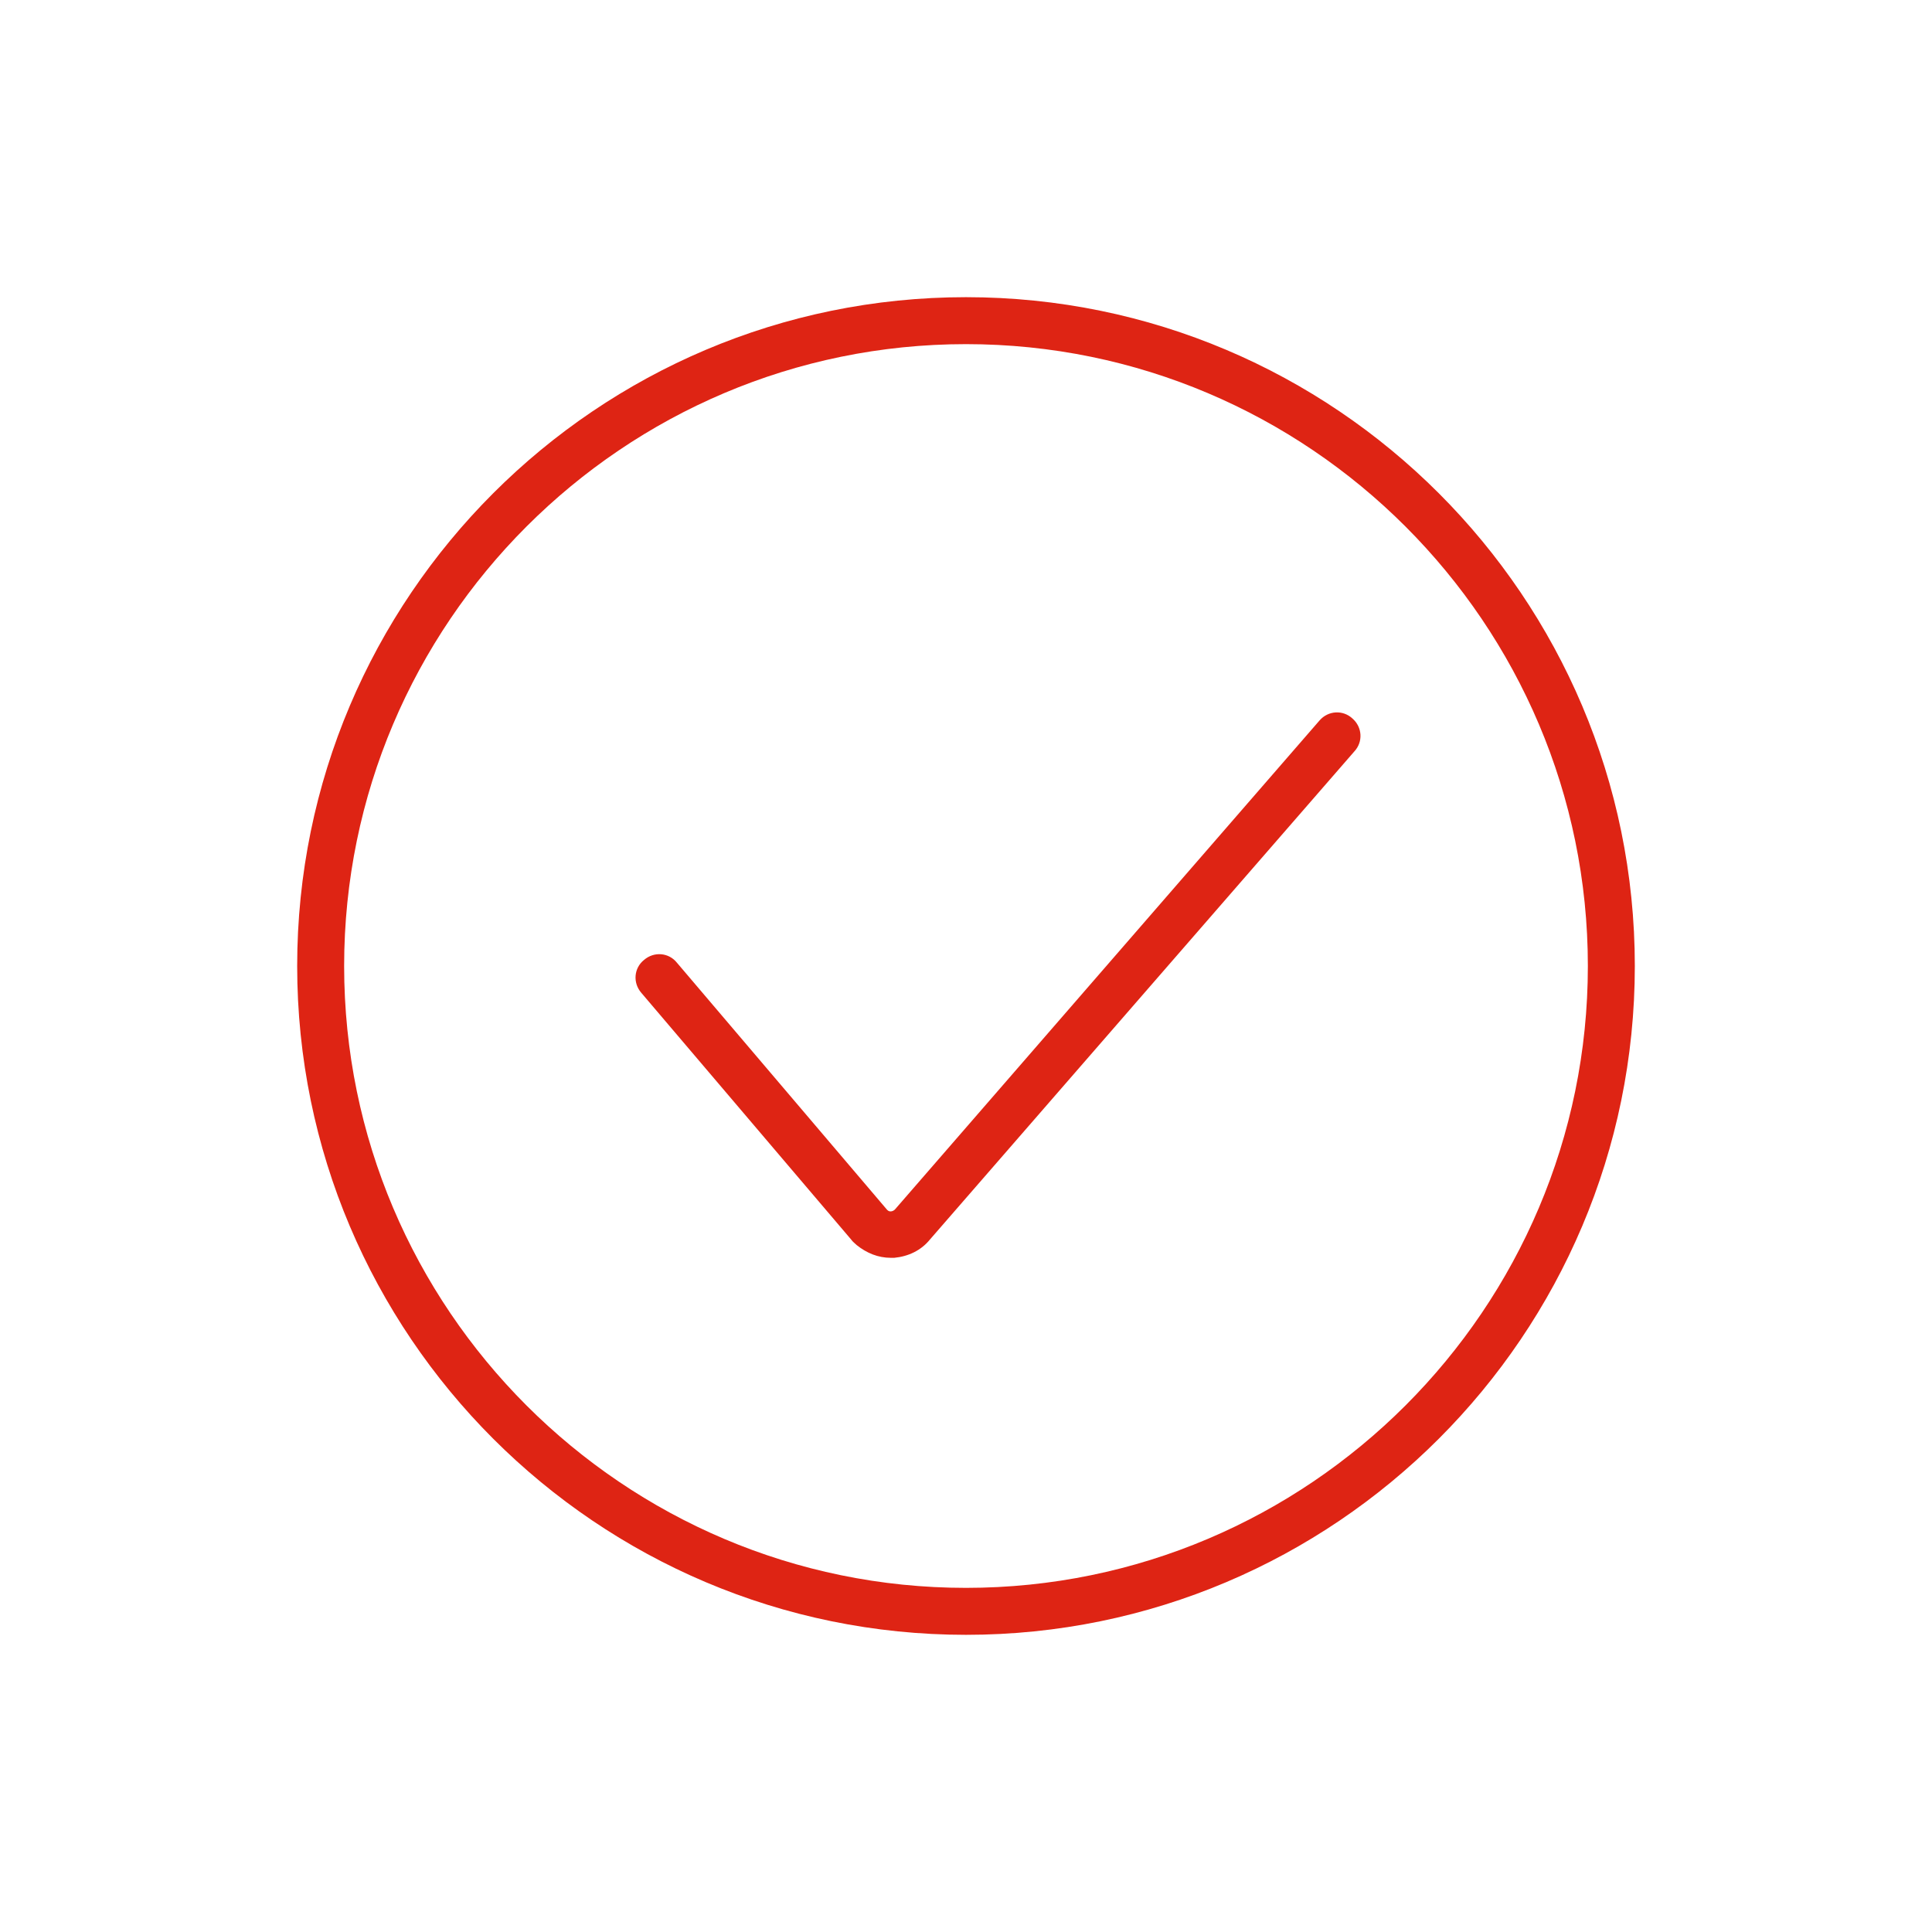 <?xml version="1.0" encoding="utf-8"?>
<!-- Generator: Adobe Illustrator 25.4.1, SVG Export Plug-In . SVG Version: 6.00 Build 0)  -->
<svg version="1.1" id="Large" xmlns="http://www.w3.org/2000/svg" xmlns:xlink="http://www.w3.org/1999/xlink" x="0px" y="0px"
	 viewBox="0 0 288 288" style="enable-background:new 0 0 288 288;" xml:space="preserve">
<style type="text/css">
	.st0{fill:#DE2414;}
</style>
<g id="icn-checkmark">
	<path class="st0" d="M144,243.7c-55,0-99.7-44.7-99.7-99.7c0-55,44.7-99.7,99.7-99.7c55,0,99.7,44.7,99.7,99.7
		C243.7,199,199,243.7,144,243.7z M144,51.3c-51.1,0-92.7,41.6-92.7,92.7s41.6,92.7,92.7,92.7s92.7-41.6,92.7-92.7
		S195.1,51.3,144,51.3z"/>
	<path class="st0" d="M132.8,187.5c-1.9,0-3.6-0.7-5.1-1.9c-0.3-0.3-0.6-0.5-0.8-0.8L95.6,148c-1.3-1.5-1.1-3.7,0.4-4.9
		c1.5-1.3,3.7-1.1,4.9,0.4l31.3,36.8c0,0,0,0,0.1,0.1c0.3,0.3,0.8,0.2,1.1-0.1l63.3-72.9c1.3-1.5,3.5-1.6,4.9-0.3
		c1.5,1.3,1.6,3.5,0.3,4.9l-63.3,72.8c-1.3,1.6-3.2,2.5-5.3,2.7C133.2,187.5,133,187.5,132.8,187.5z"/>
</g>
</svg>

